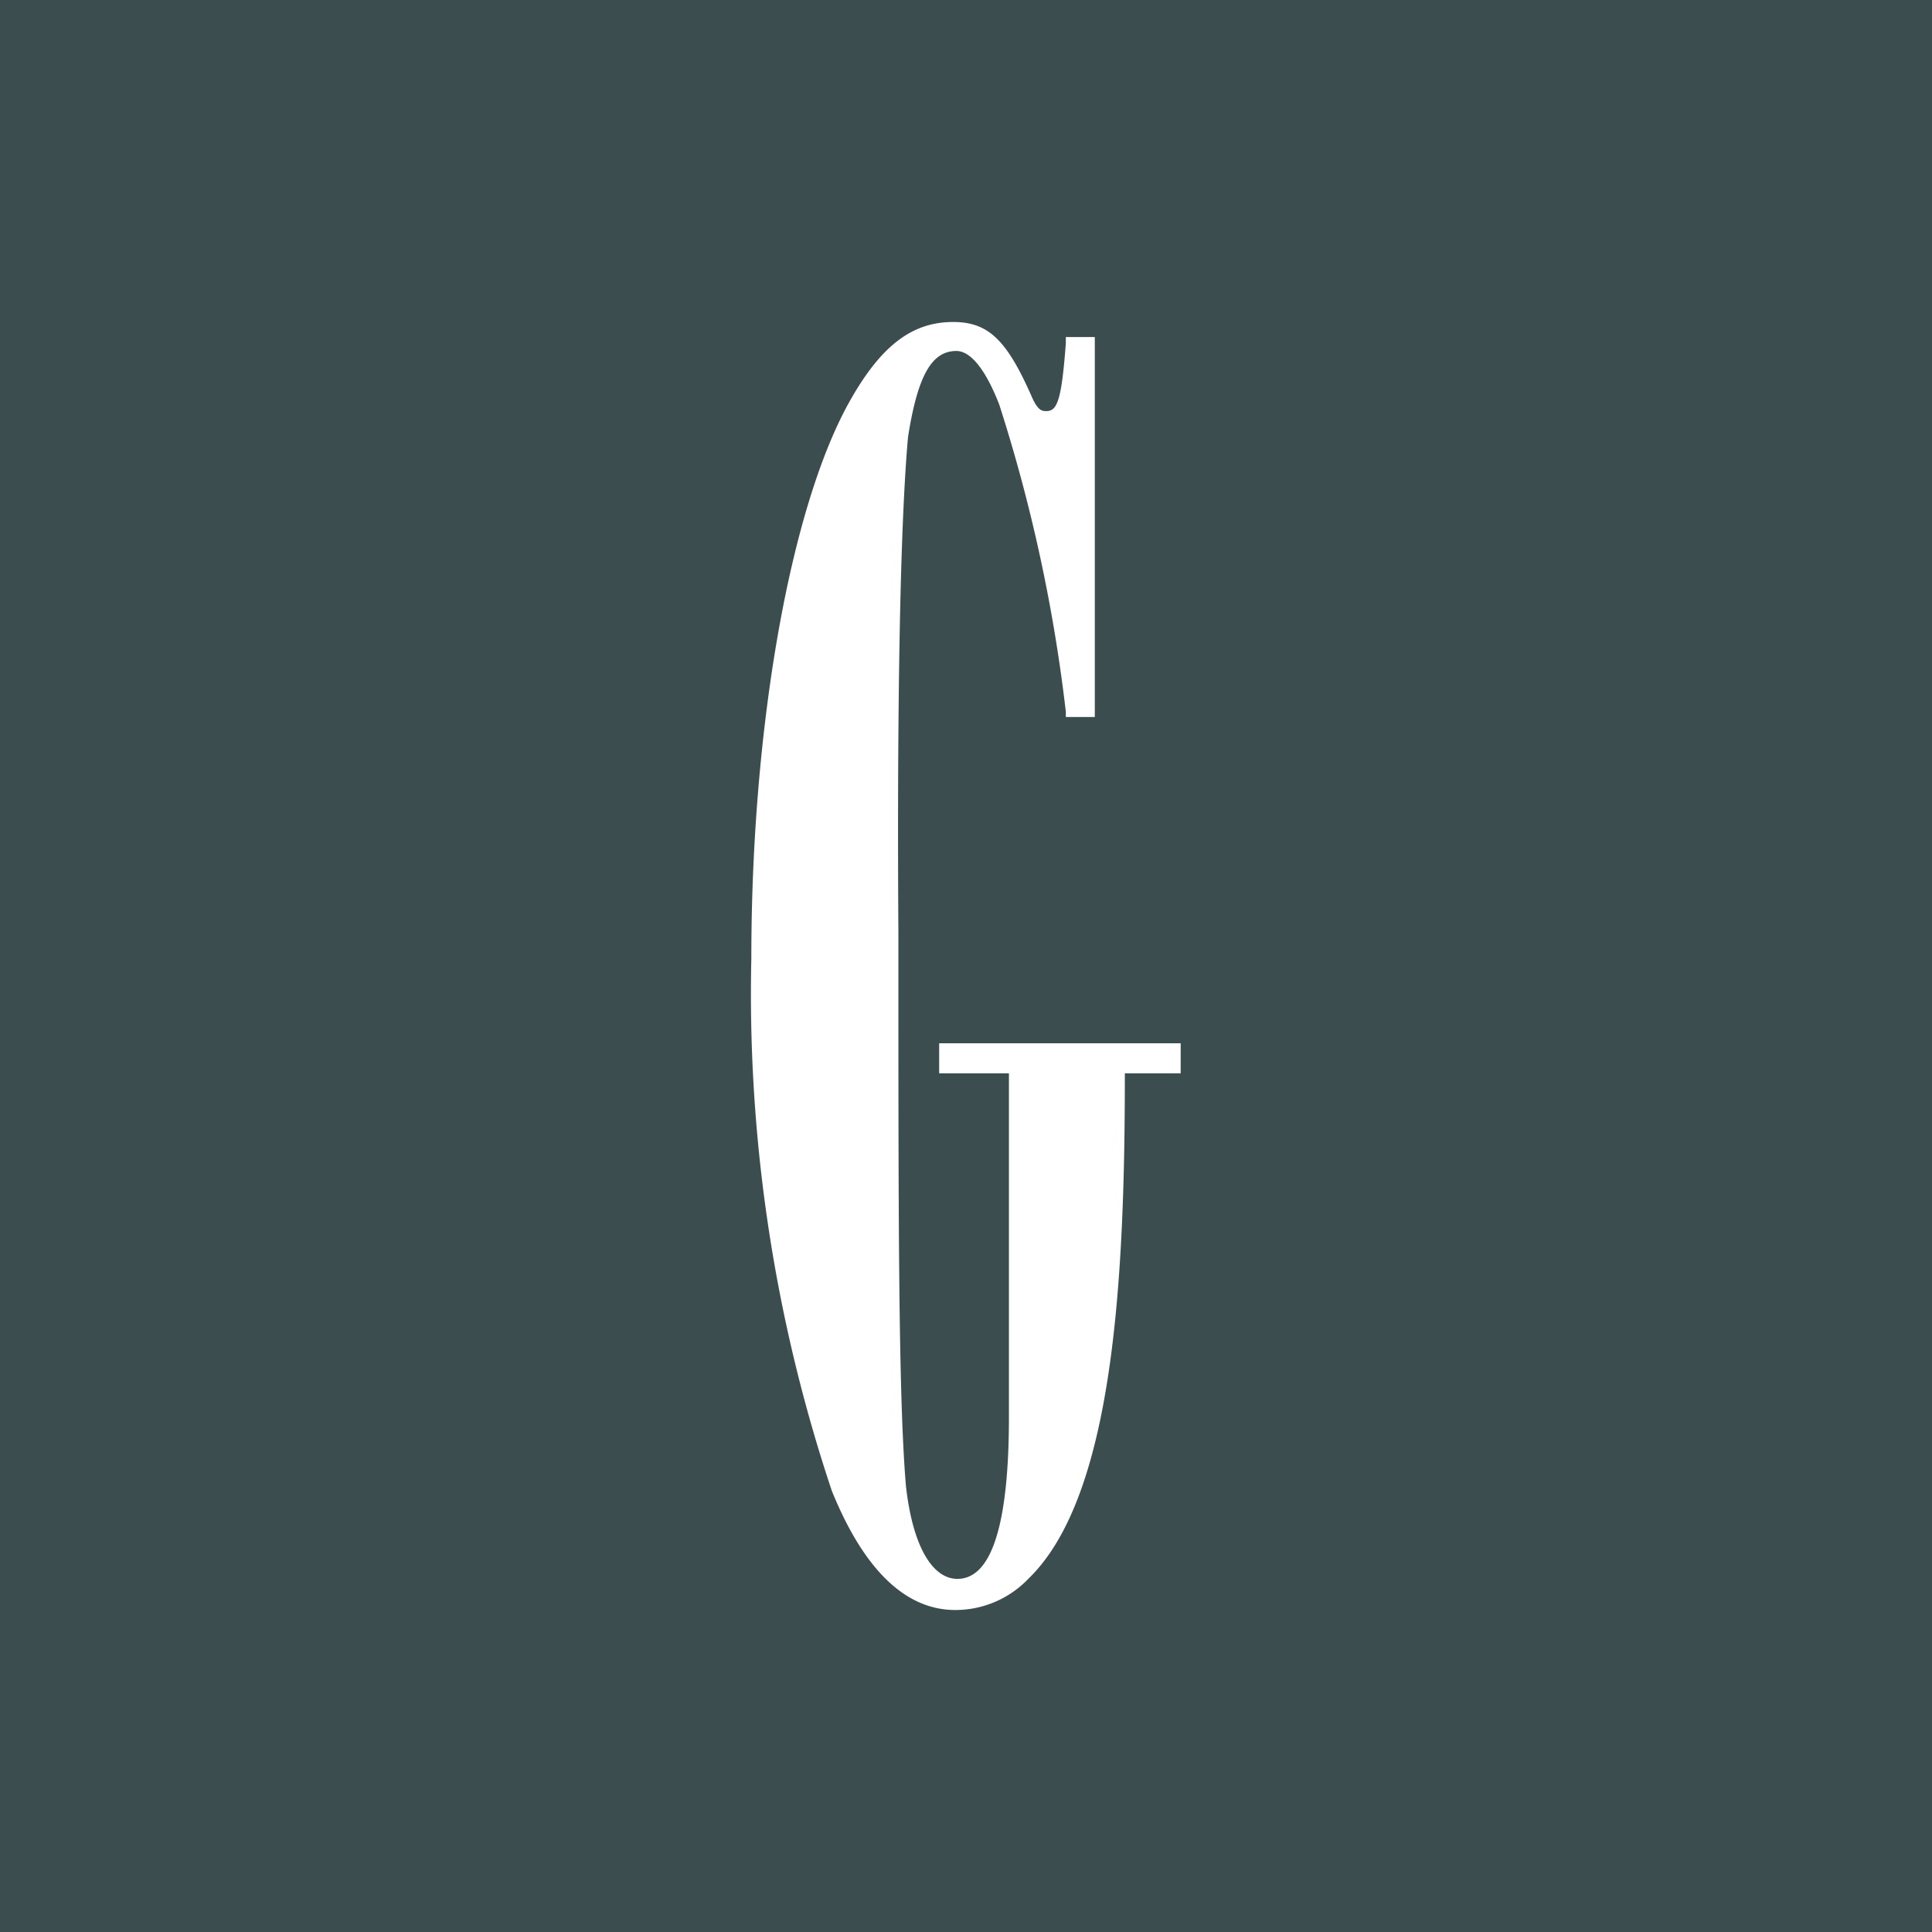 <svg xmlns="http://www.w3.org/2000/svg" width="18" height="18"><path fill="#3C4D4F" d="M0 0h18v18H0z"/><path fill="#fff" d="M11 9.72V10h-.52c0 1.9-.1 3.94-.9 4.71a.94.94 0 0 1-.68.29c-.46 0-.85-.37-1.15-1.11A14.6 14.6 0 0 1 7 8.93c0-2.15.36-4.19.91-5.18.29-.52.58-.75.97-.75.33 0 .5.17.73.69.06.14.1.14.14.14.1 0 .14-.1.18-.63v-.06h.27v3.54h-.27v-.05a15 15 0 0 0-.62-2.86c-.12-.31-.26-.5-.4-.5-.23 0-.36.23-.45.8-.09 1-.1 3.1-.09 4.6 0 2.7 0 4.33.07 5.17.06.55.24.87.48.87.32 0 .48-.51.48-1.51V10h-.65v-.28z"/></svg>